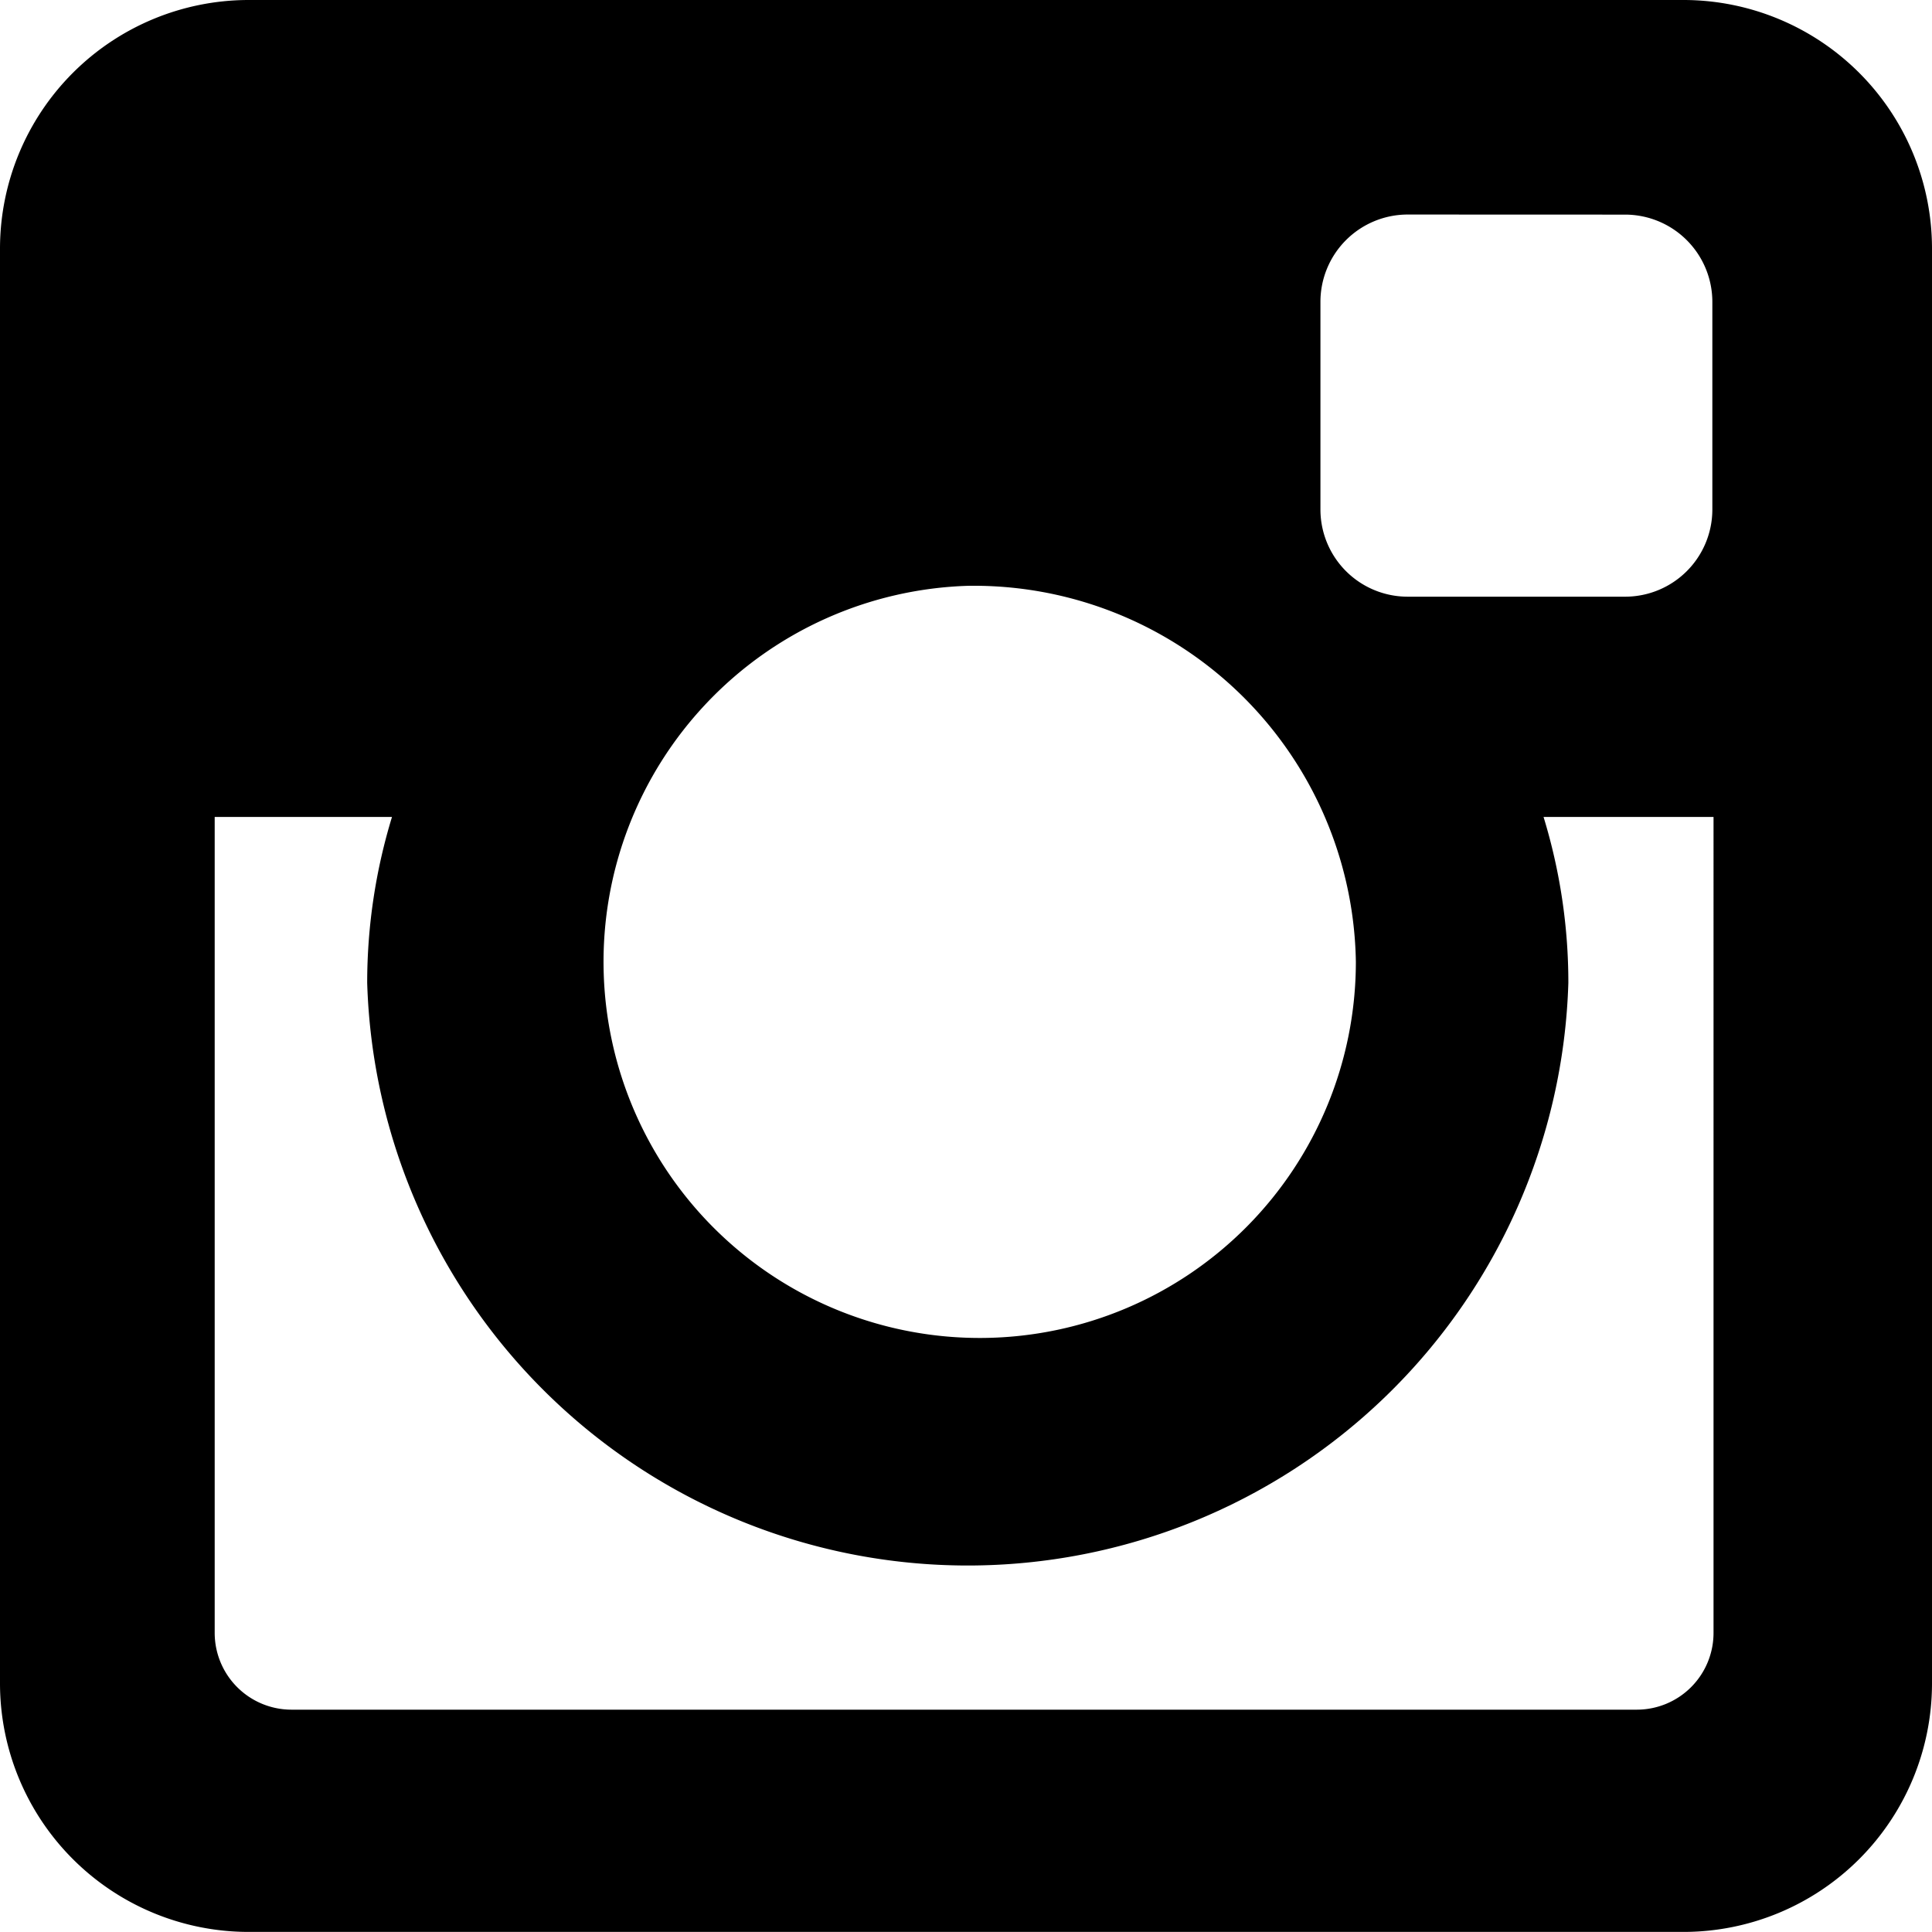 <svg xmlns="http://www.w3.org/2000/svg" width="24.54" height="24.538" viewBox="0 0 24.54 24.538">
  <path id="Path_474" data-name="Path 474" d="M134.55,15.668h18.24a3.158,3.158,0,0,1,3.149,3.15v18.24a3.158,3.158,0,0,1-3.149,3.149H134.55a3.159,3.159,0,0,1-3.151-3.149V18.818a3.16,3.16,0,0,1,3.151-3.15m14.726,2.725a1.109,1.109,0,0,0-1.105,1.106v2.643a1.108,1.108,0,0,0,1.105,1.105h2.773a1.108,1.108,0,0,0,1.1-1.105V19.5a1.109,1.109,0,0,0-1.1-1.106Zm3.888,7.652h-2.159a7.177,7.177,0,0,1,.315,2.107,7.632,7.632,0,0,1-15.257,0,7.209,7.209,0,0,1,.315-2.107h-2.252V36.411a.976.976,0,0,0,.974.973H152.19a.975.975,0,0,0,.974-.973Zm-9.472-2.936a4.778,4.778,0,1,0,4.929,4.776,4.853,4.853,0,0,0-4.929-4.776" transform="translate(-131.399 -15.668)"/>
</svg>

